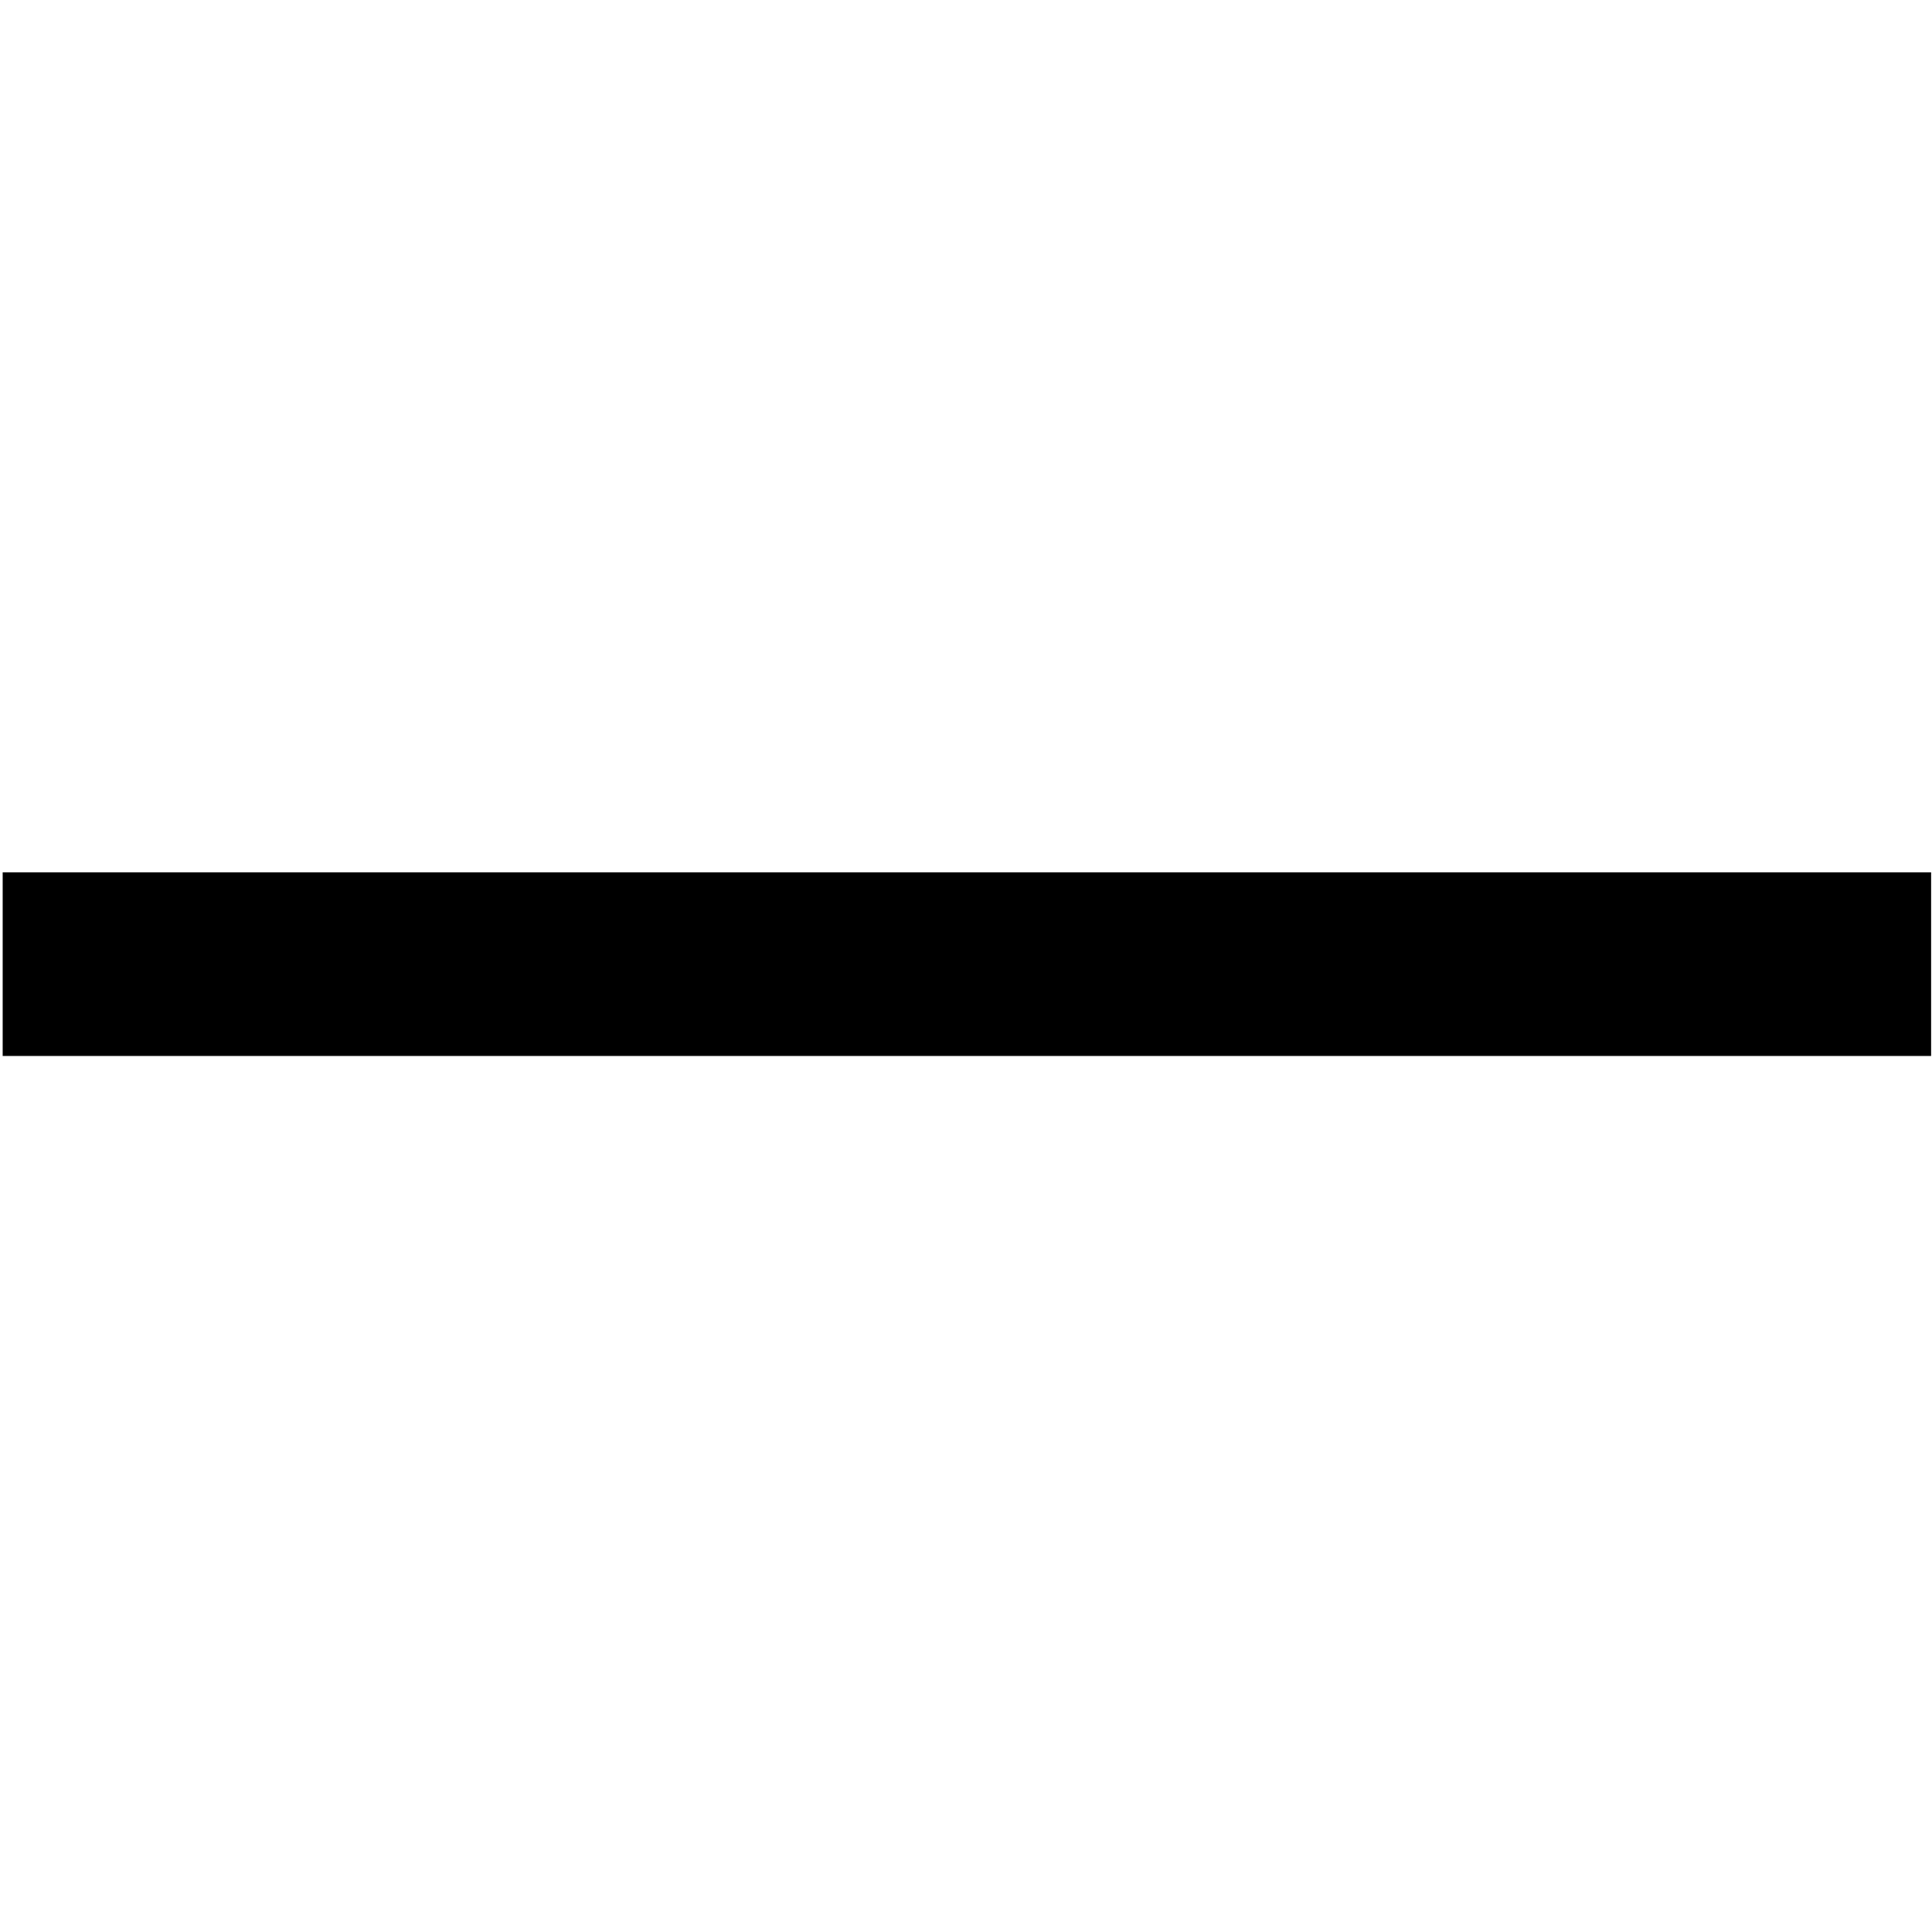 <?xml version="1.0" encoding="utf-8"?>
<!-- Generator: Adobe Illustrator 16.0.4, SVG Export Plug-In . SVG Version: 6.00 Build 0)  -->
<!DOCTYPE svg PUBLIC "-//W3C//DTD SVG 1.1//EN" "http://www.w3.org/Graphics/SVG/1.1/DTD/svg11.dtd">
<svg version="1.1" id="Capa_1" xmlns="http://www.w3.org/2000/svg" xmlns:xlink="http://www.w3.org/1999/xlink" x="0px" y="0px"
	 width="1082px" height="1080px" viewBox="418.5 0 1082 1080" enable-background="new 418.5 0 1082 1080" xml:space="preserve">
<polygon fill="$purpleColor" points="420,488.571 420,591.429 1500,591.429 1500,488.571 "/>
<path fill="$purpleColor" d="M-127.5-109.5"/>
</svg>
